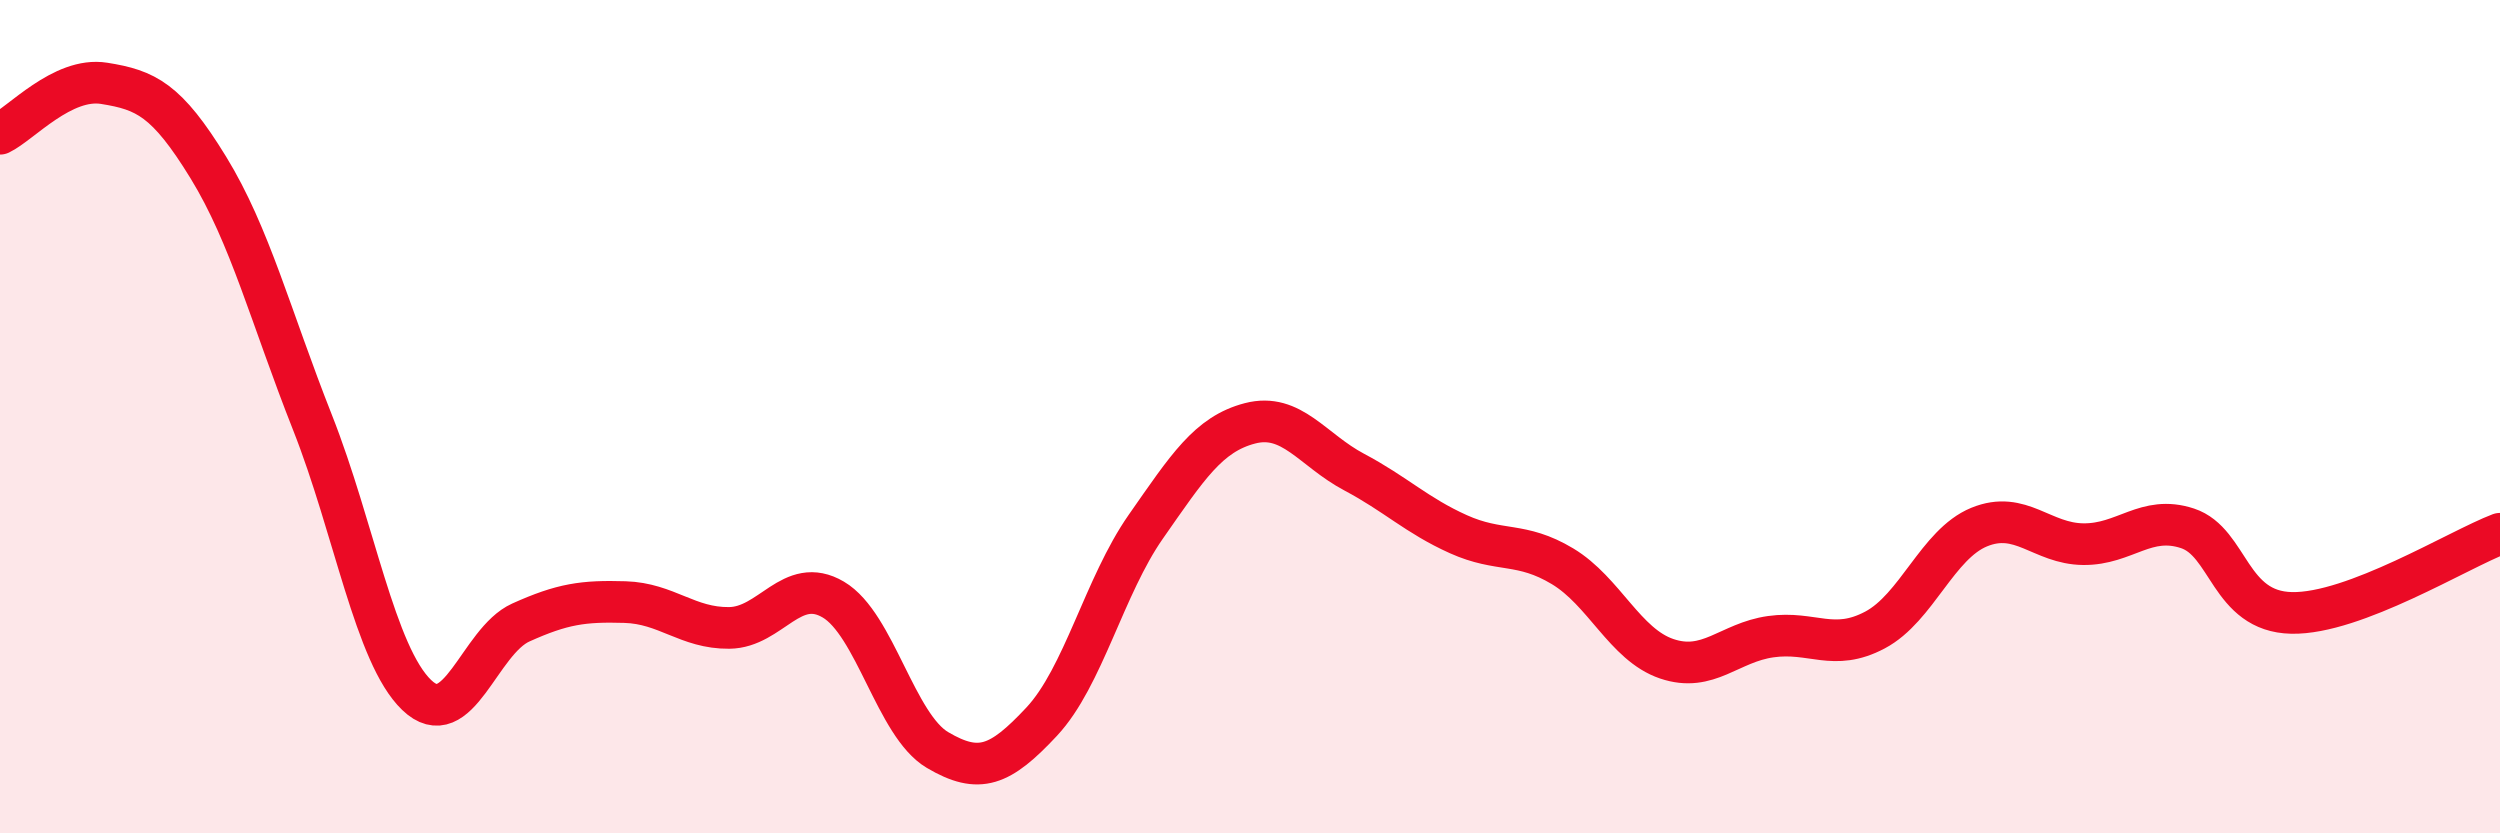 
    <svg width="60" height="20" viewBox="0 0 60 20" xmlns="http://www.w3.org/2000/svg">
      <path
        d="M 0,3.21 C 0.5,2.97 1.5,1.84 2.5,2 C 3.5,2.16 4,2.39 5,4.02 C 6,5.65 6.5,7.61 7.5,10.14 C 8.5,12.67 9,15.72 10,16.68 C 11,17.64 11.5,15.39 12.5,14.94 C 13.5,14.49 14,14.42 15,14.45 C 16,14.48 16.5,15.08 17.5,15.07 C 18.5,15.06 19,13.8 20,14.39 C 21,14.98 21.5,17.41 22.5,18 C 23.5,18.59 24,18.39 25,17.32 C 26,16.25 26.5,14.07 27.5,12.64 C 28.5,11.21 29,10.42 30,10.16 C 31,9.9 31.5,10.8 32.5,11.33 C 33.5,11.86 34,12.37 35,12.82 C 36,13.27 36.5,12.99 37.5,13.59 C 38.5,14.19 39,15.47 40,15.81 C 41,16.15 41.5,15.42 42.5,15.28 C 43.5,15.14 44,15.65 45,15.12 C 46,14.59 46.5,13.06 47.5,12.65 C 48.5,12.24 49,13.05 50,13.06 C 51,13.07 51.5,12.35 52.5,12.68 C 53.5,13.01 53.5,14.68 55,14.71 C 56.5,14.74 59,13.19 60,12.81L60 20L0 20Z"
        fill="#EB0A25"
        opacity="0.1"
        stroke-linecap="round"
        stroke-linejoin="round"
      />
      <path
        d="M 0,3.21 C 0.5,2.97 1.5,1.84 2.5,2 C 3.5,2.16 4,2.39 5,4.02 C 6,5.65 6.5,7.61 7.5,10.14 C 8.5,12.67 9,15.72 10,16.68 C 11,17.64 11.5,15.39 12.5,14.94 C 13.5,14.49 14,14.42 15,14.45 C 16,14.48 16.5,15.08 17.5,15.07 C 18.5,15.06 19,13.8 20,14.39 C 21,14.98 21.5,17.41 22.5,18 C 23.5,18.59 24,18.39 25,17.32 C 26,16.25 26.5,14.07 27.5,12.64 C 28.5,11.21 29,10.42 30,10.16 C 31,9.9 31.5,10.8 32.5,11.33 C 33.5,11.86 34,12.37 35,12.82 C 36,13.27 36.5,12.99 37.5,13.59 C 38.5,14.19 39,15.47 40,15.81 C 41,16.15 41.5,15.42 42.5,15.28 C 43.5,15.14 44,15.65 45,15.12 C 46,14.59 46.5,13.06 47.5,12.65 C 48.5,12.24 49,13.05 50,13.06 C 51,13.07 51.5,12.35 52.5,12.68 C 53.5,13.01 53.5,14.68 55,14.71 C 56.5,14.74 59,13.19 60,12.81"
        stroke="#EB0A25"
        stroke-width="1"
        fill="none"
        stroke-linecap="round"
        stroke-linejoin="round"
      />
    </svg>
  